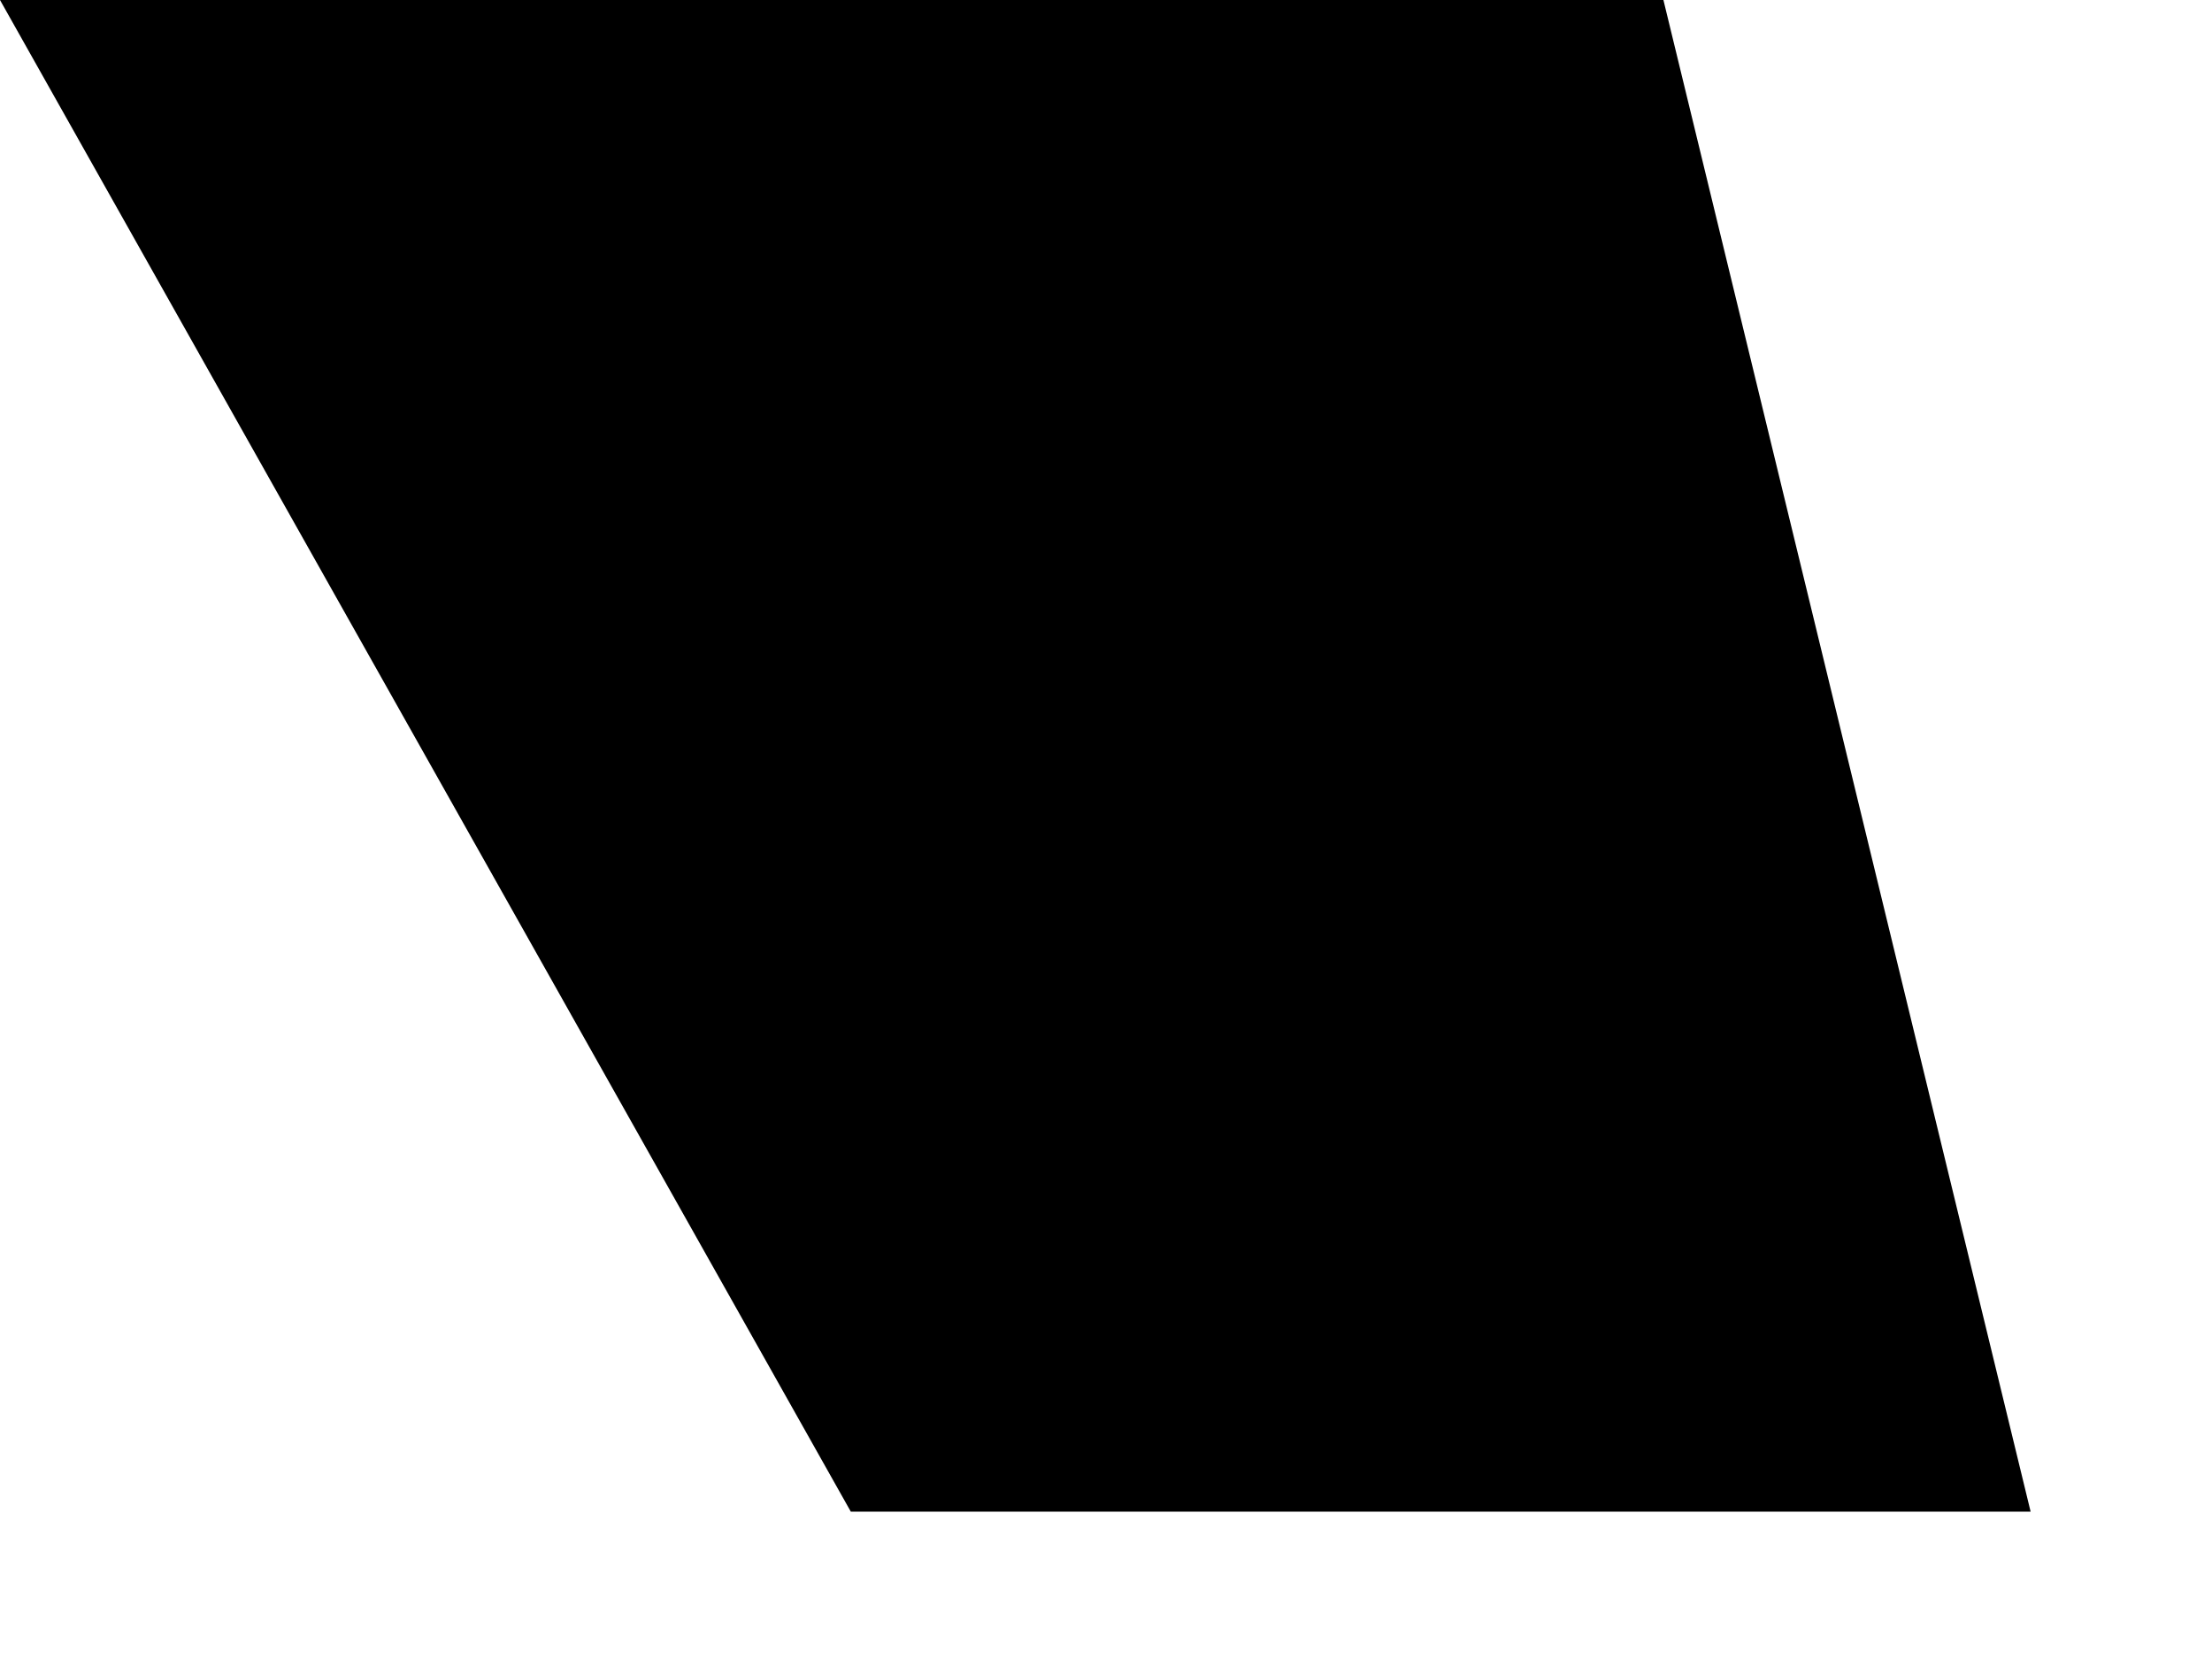 <?xml version="1.0" encoding="utf-8"?>
<svg xmlns="http://www.w3.org/2000/svg" fill="none" height="100%" overflow="visible" preserveAspectRatio="none" style="display: block;" viewBox="0 0 8 6" width="100%">
<path d="M0 0L3.077 5.467H7.344L6.016 0H0Z" fill="black" id="Vector"/>
</svg>